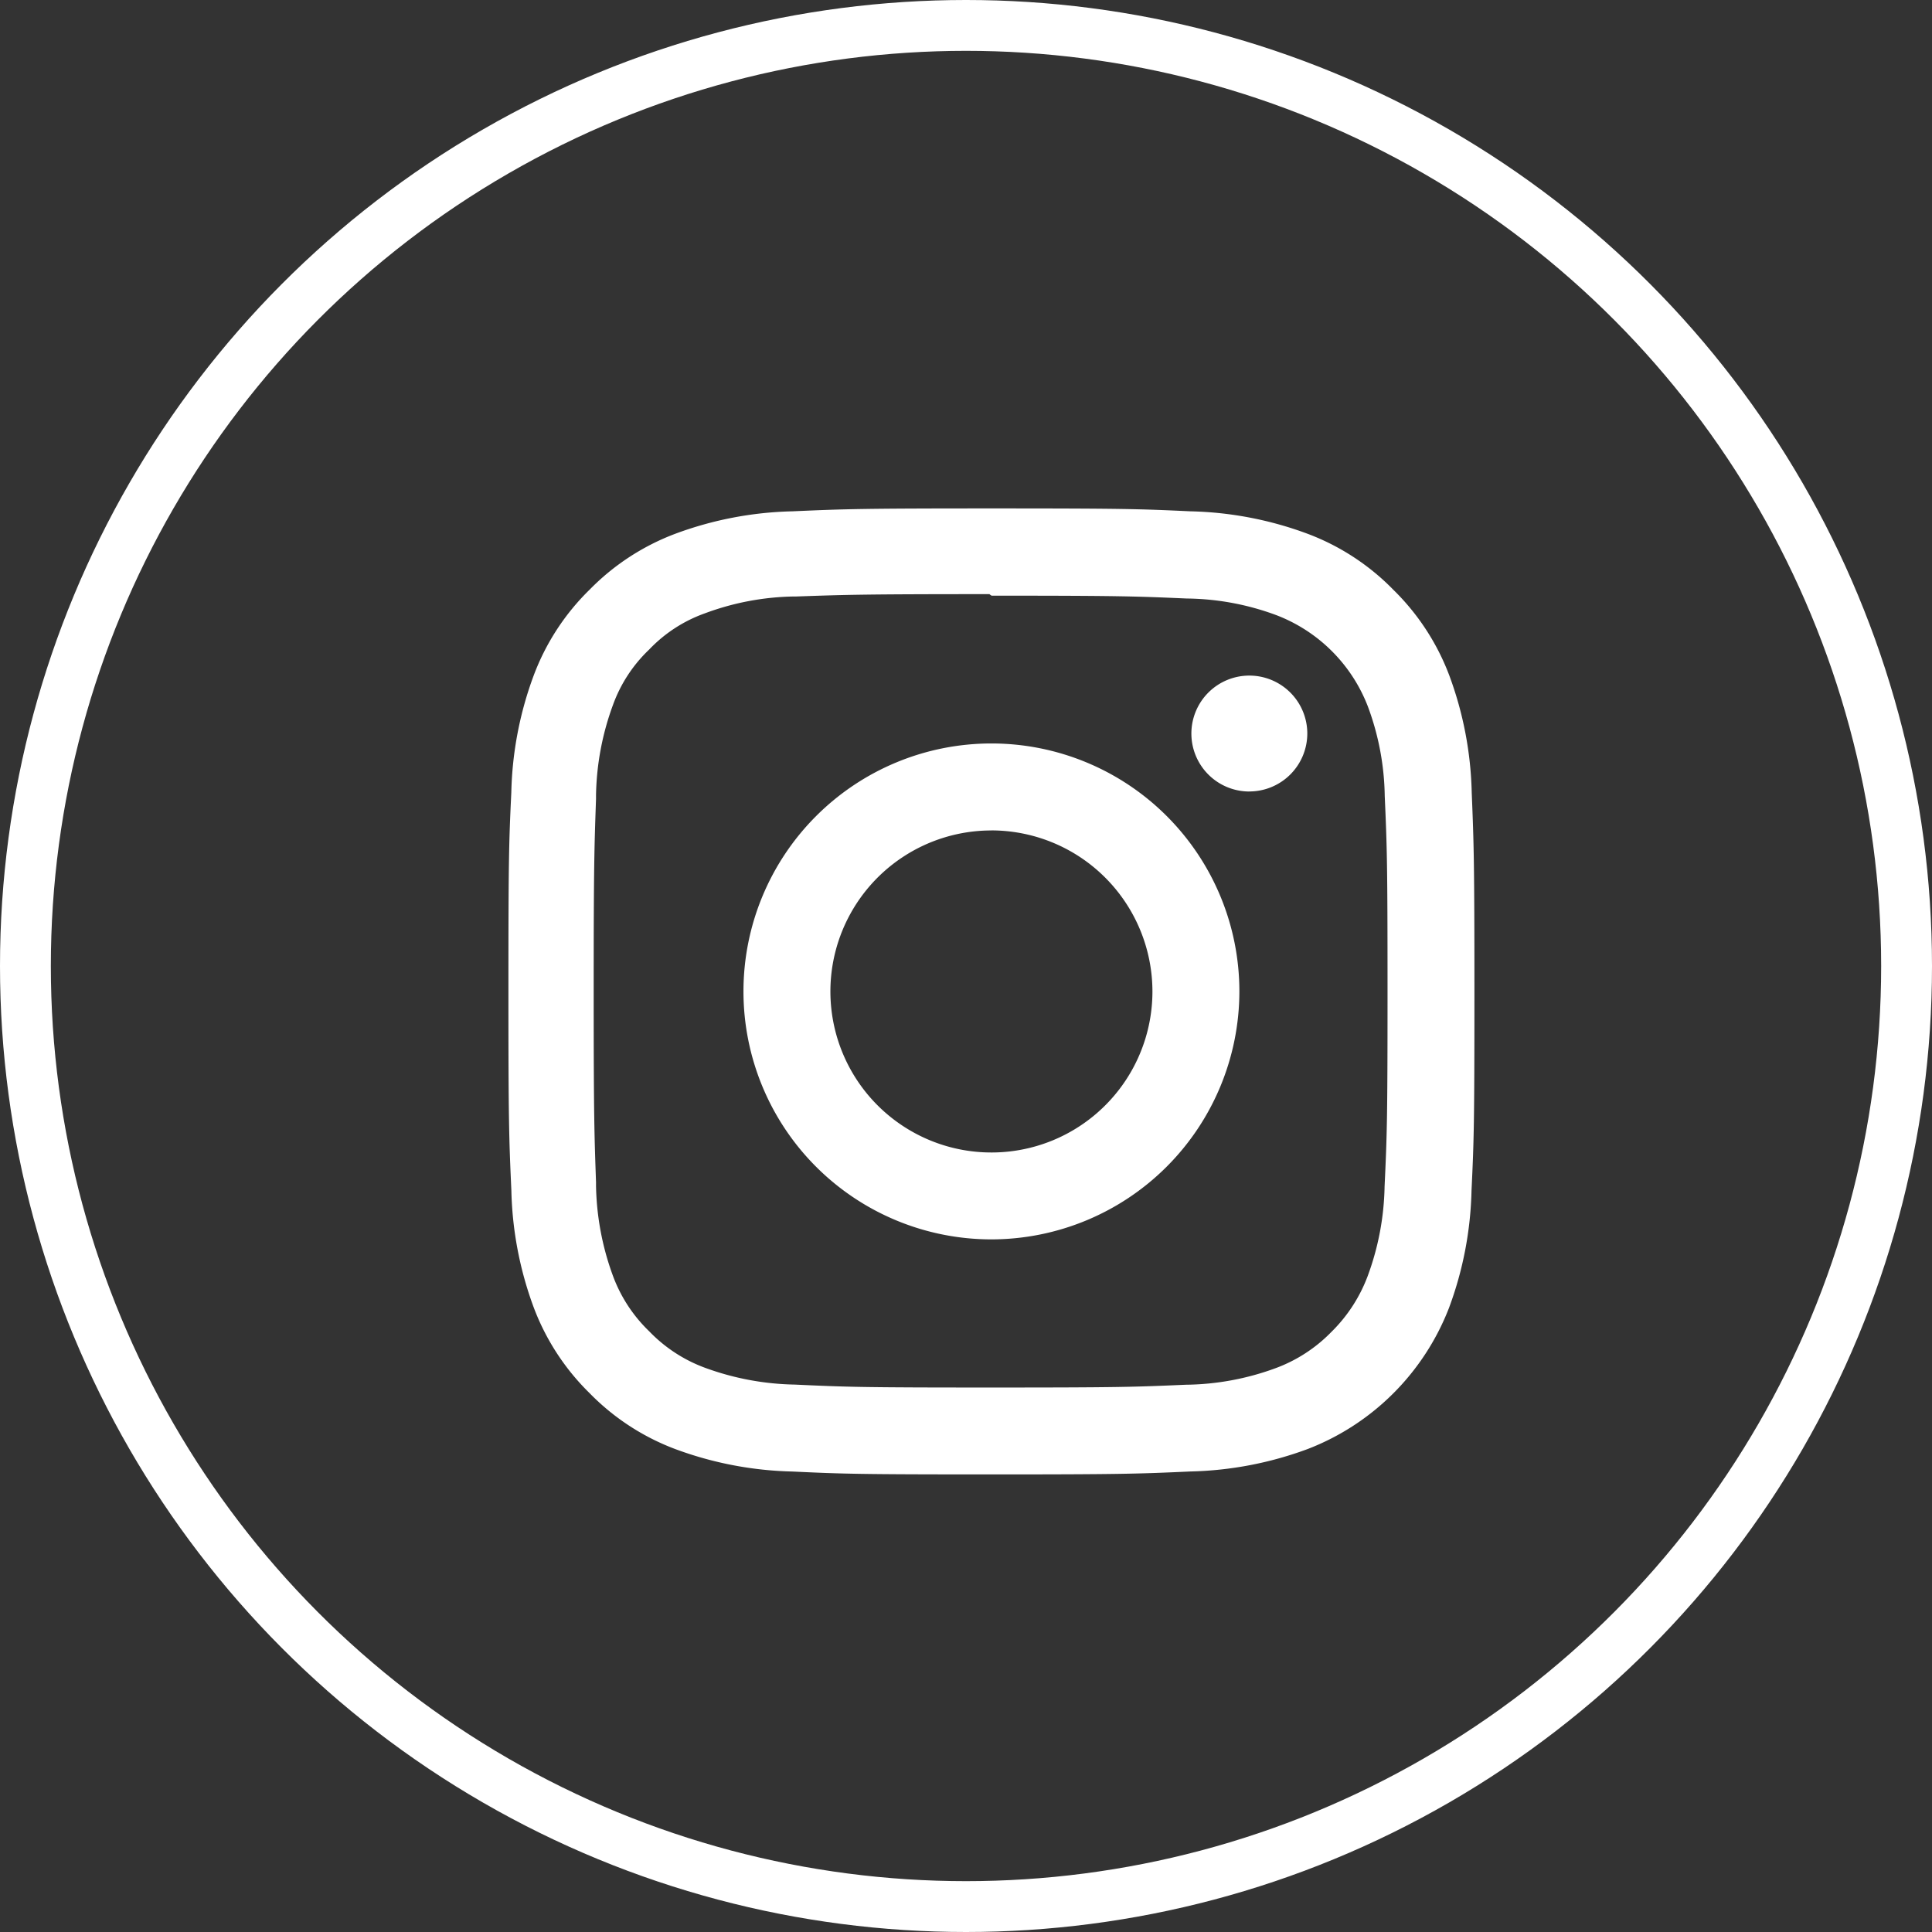 <?xml version="1.0" encoding="UTF-8"?> <svg xmlns="http://www.w3.org/2000/svg" width="38" height="38" viewBox="0 0 38 38"><rect x="0" y="0" width="38" height="38" fill="#333333" stroke="none"/><g id="Instagram" transform="translate(-684 -2694)"><g id="Instagram-2" data-name="Instagram" transform="translate(419 -1362)"><g id="Ellipse_17" data-name="Ellipse 17" transform="translate(265 4056)" fill="none" stroke="#fff" stroke-width="1"><circle cx="19" cy="19" r="19" stroke="none"></circle><circle cx="19" cy="19" r="18.5" fill="none"></circle></g></g><g id="Instagram-3" data-name="Instagram" transform="translate(694.054 2703.797)"><path id="Instagram-4" data-name="Instagram" d="M9.5,19c-2.605,0-2.909-.01-3.917-.057A7.074,7.074,0,0,1,3.278,18.5a4.632,4.632,0,0,1-1.683-1.1A4.651,4.651,0,0,1,.5,15.722a7.046,7.046,0,0,1-.442-2.306C.011,12.379,0,12.037,0,9.5,0,6.881.01,6.579.057,5.584A7.031,7.031,0,0,1,.5,3.278a4.626,4.626,0,0,1,1.1-1.683A4.647,4.647,0,0,1,3.278.5,7.046,7.046,0,0,1,5.584.057C6.621.011,6.963,0,9.5,0c2.6,0,2.909.01,3.916.057A7.032,7.032,0,0,1,15.722.5a4.628,4.628,0,0,1,1.683,1.1,4.653,4.653,0,0,1,1.1,1.683,7.071,7.071,0,0,1,.442,2.306C18.989,6.621,19,6.963,19,9.5c0,2.619-.01,2.921-.057,3.916a7.062,7.062,0,0,1-.442,2.306A4.853,4.853,0,0,1,15.722,18.5a7.077,7.077,0,0,1-2.306.442C12.379,18.989,12.037,19,9.5,19ZM9.464,1.686c-2.5,0-2.829.012-3.8.046l-.046,0a5.251,5.251,0,0,0-1.758.333,2.817,2.817,0,0,0-1.092.711,2.831,2.831,0,0,0-.713,1.093A5.387,5.387,0,0,0,1.723,5.64l0,.074c-.033.951-.046,1.307-.046,3.774s.013,2.822.046,3.765l0,.07a5.4,5.4,0,0,0,.332,1.769,2.908,2.908,0,0,0,.713,1.092A2.923,2.923,0,0,0,3.86,16.9a5.392,5.392,0,0,0,1.77.333c1.035.048,1.341.058,3.847.058s2.825-.01,3.846-.055a5.262,5.262,0,0,0,1.77-.327,2.958,2.958,0,0,0,1.092-.71A3.025,3.025,0,0,0,16.9,15.1a5.338,5.338,0,0,0,.333-1.763c.048-1.028.058-1.333.058-3.84s-.01-2.824-.055-3.84A5.244,5.244,0,0,0,16.906,3.9a3.124,3.124,0,0,0-1.8-1.8,5.2,5.2,0,0,0-1.763-.328c-.989-.043-1.288-.056-3.84-.056l-.036-.024ZM9.5,14.377A4.877,4.877,0,1,1,14.377,9.5,4.882,4.882,0,0,1,9.5,14.377Zm0-8.043A3.167,3.167,0,1,0,12.667,9.5,3.171,3.171,0,0,0,9.5,6.333Zm5.073-.766a1.14,1.14,0,1,1,1.14-1.14A1.141,1.141,0,0,1,14.573,5.567Z" transform="translate(-0.054 0.203)" fill="#fff"></path><rect id="Place_Your_Icon_Here" data-name="Place Your Icon Here" transform="translate(-0.054 0.203)" fill="#fff"></rect></g></g></svg> 